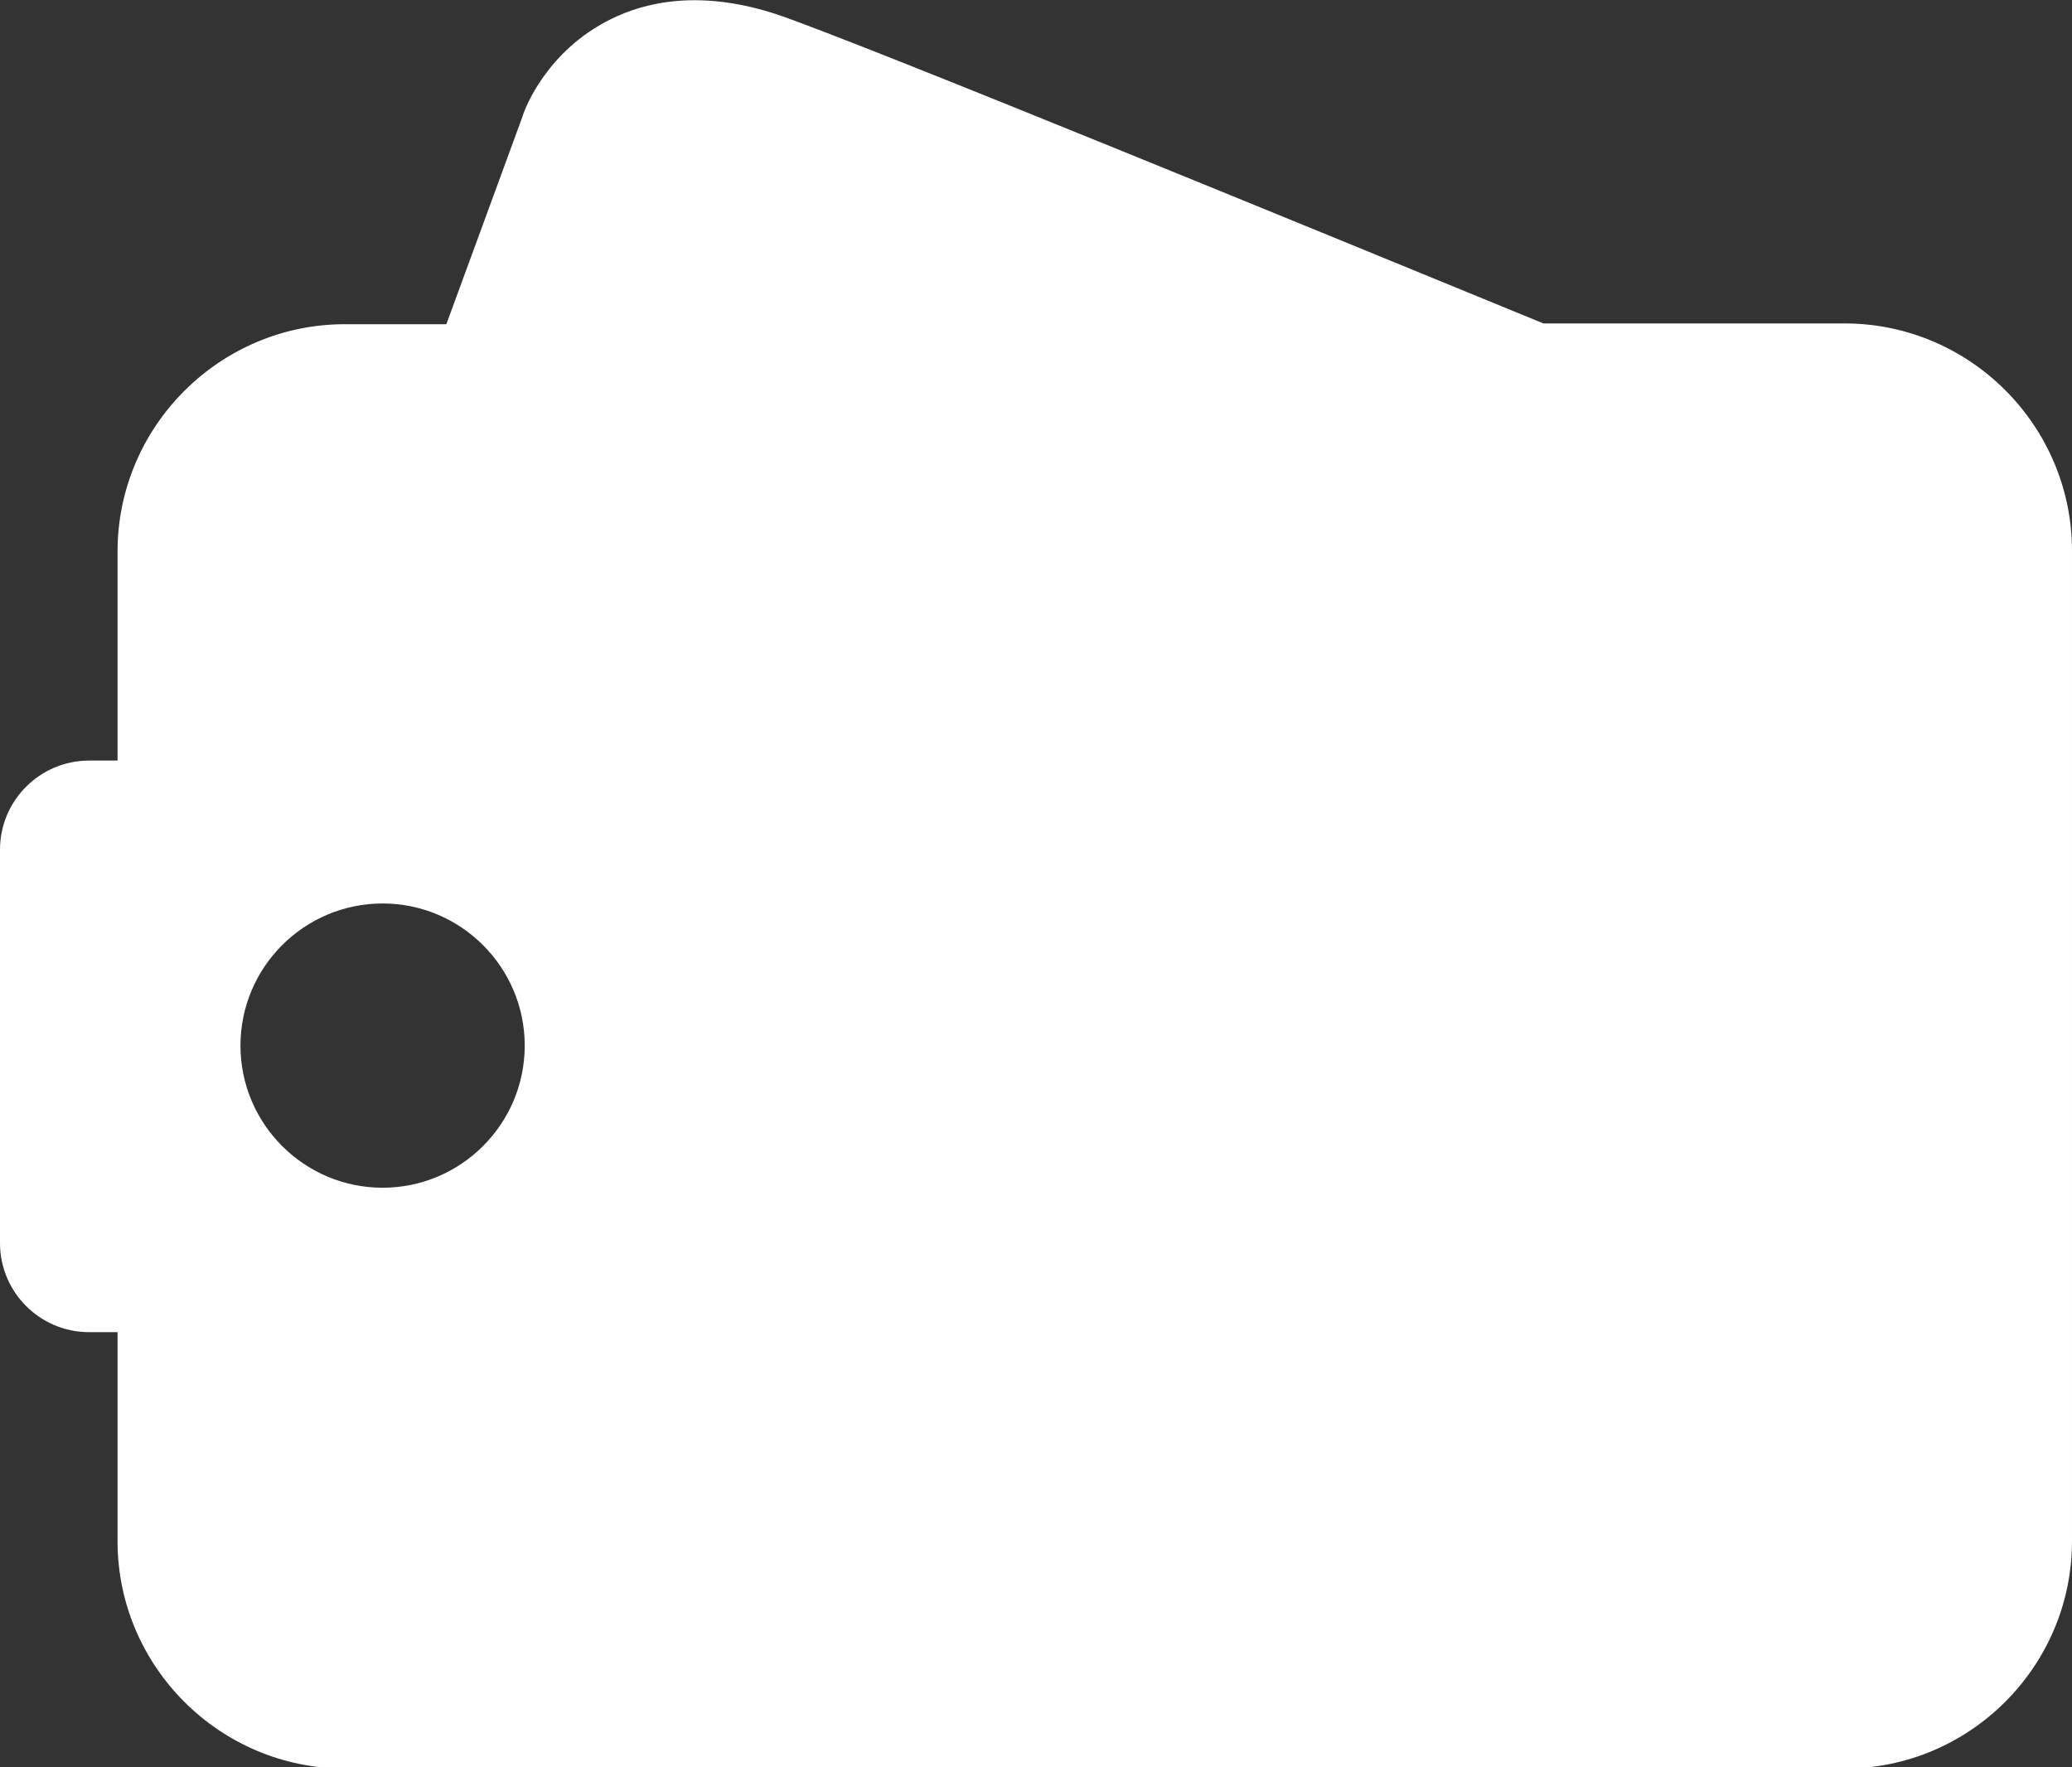 <?xml version="1.0" encoding="UTF-8"?><svg id="Vrstva_1" xmlns="http://www.w3.org/2000/svg" width="26.97" height="23" viewBox="0 0 26.97 23"><rect x="0" y="0" width="26.97" height="23" fill="#333333" stroke="none"/><defs><style>.cls-1{fill:#fff;stroke-width:0px;}</style></defs><path class="cls-1" d="M24.01,4.21h-3.92C17.31,3.07,11.33.61,10.15.2c-1.03-.35-1.76-.17-2.2.05-.83.41-1.12,1.16-1.15,1.27l-.99,2.7h-1.32c-1.63,0-2.96,1.33-2.96,2.96v2.72h-.37c-.64,0-1.16.52-1.16,1.16v5.12c0,.64.52,1.16,1.16,1.16h.37v2.72c0,1.63,1.33,2.96,2.96,2.96h19.52c1.63,0,2.96-1.33,2.96-2.96V7.17c0-1.63-1.33-2.96-2.96-2.96ZM4.98,15.46c-1.02,0-1.85-.83-1.85-1.85s.83-1.85,1.85-1.85,1.85.83,1.85,1.85-.83,1.85-1.85,1.85Z"/></svg>